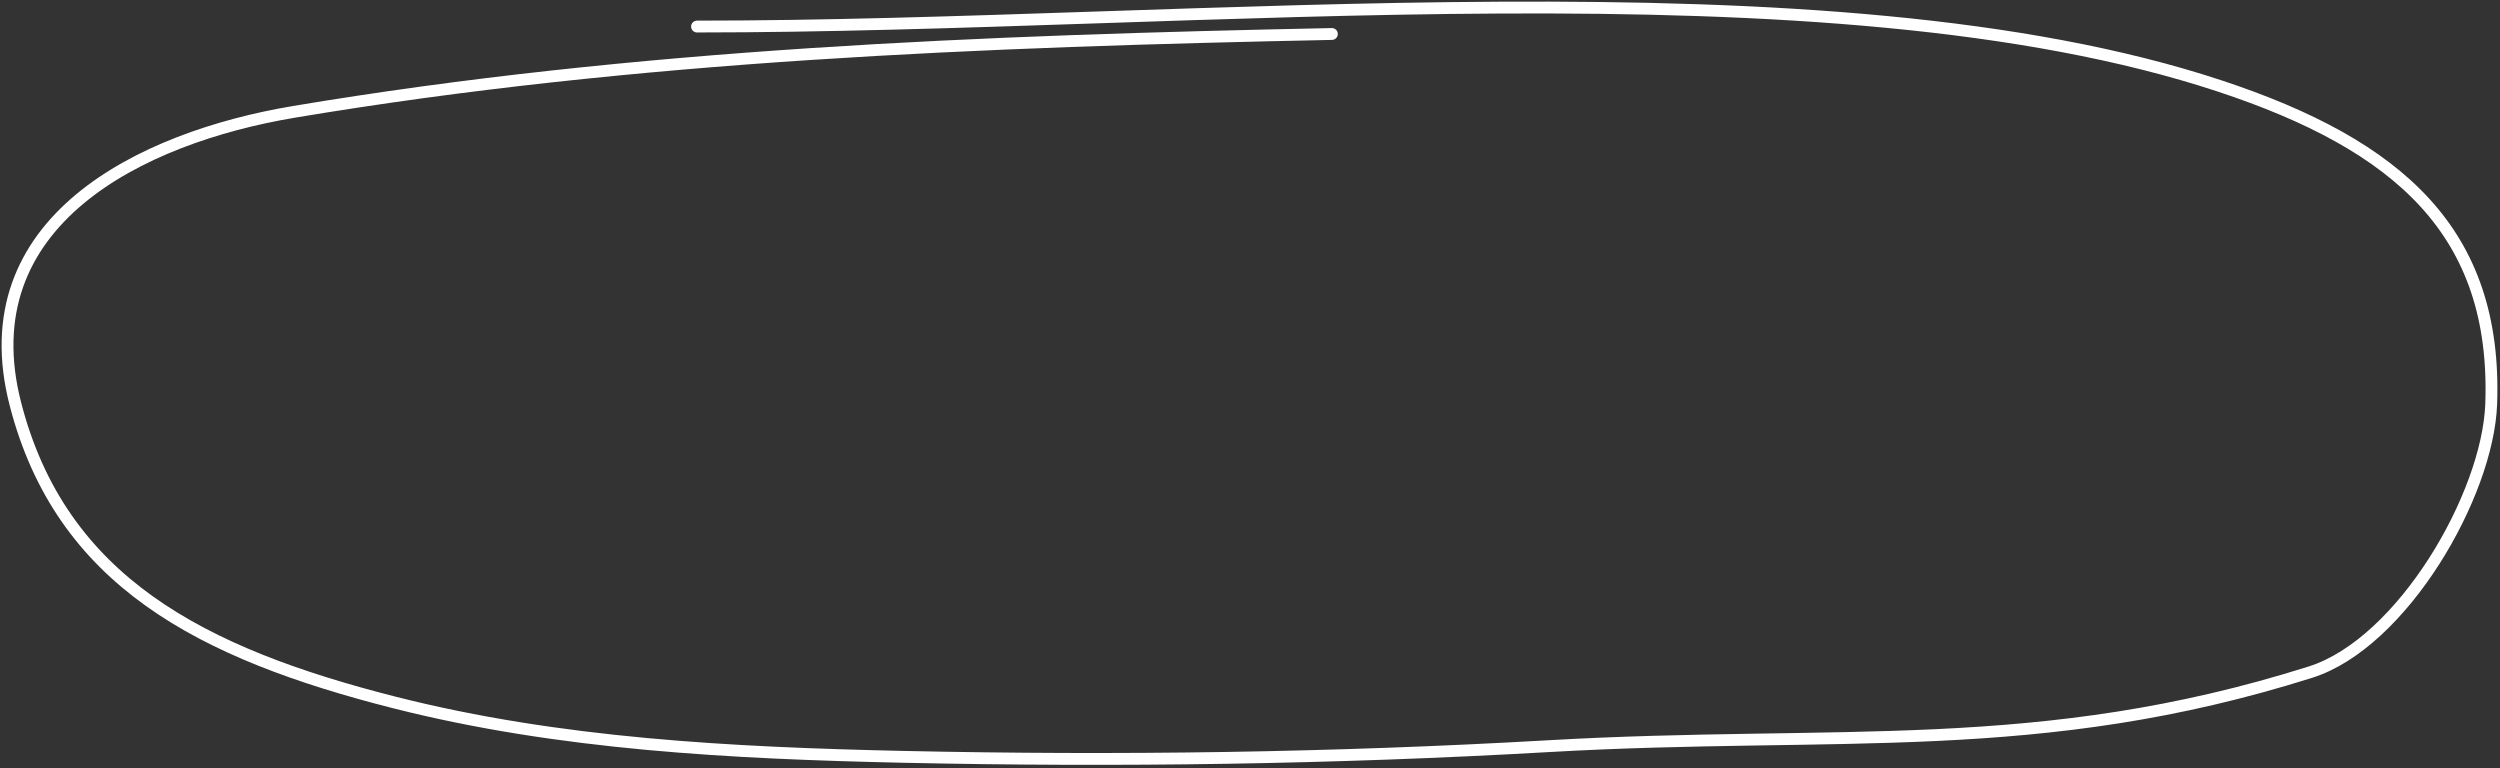 <?xml version="1.0" encoding="UTF-8"?> <svg xmlns="http://www.w3.org/2000/svg" width="332" height="102" viewBox="0 0 332 102" fill="none"><rect x="0" y="0" width="332" height="102" fill="#333333" stroke="none"/><path d="M92.566 3.526C159.364 3.526 242.634 -5.809 294.752 11.41C318.628 19.298 331.646 30.87 330.833 53.636C330.4 65.782 319.004 85.413 306.826 89.26C270.784 100.648 244.137 96.88 205.603 99.093C177.19 100.724 148.437 101.131 119.966 100.509C97.214 100.012 74.275 98.842 52.441 93.305C26.665 86.768 8.095 77.153 2.042 53.636C-4.178 29.468 18.629 18.276 39.014 14.858C84.549 7.223 130.51 5.464 176.875 4.514" stroke="white" stroke-width="1.572" stroke-linecap="round"></path></svg> 
